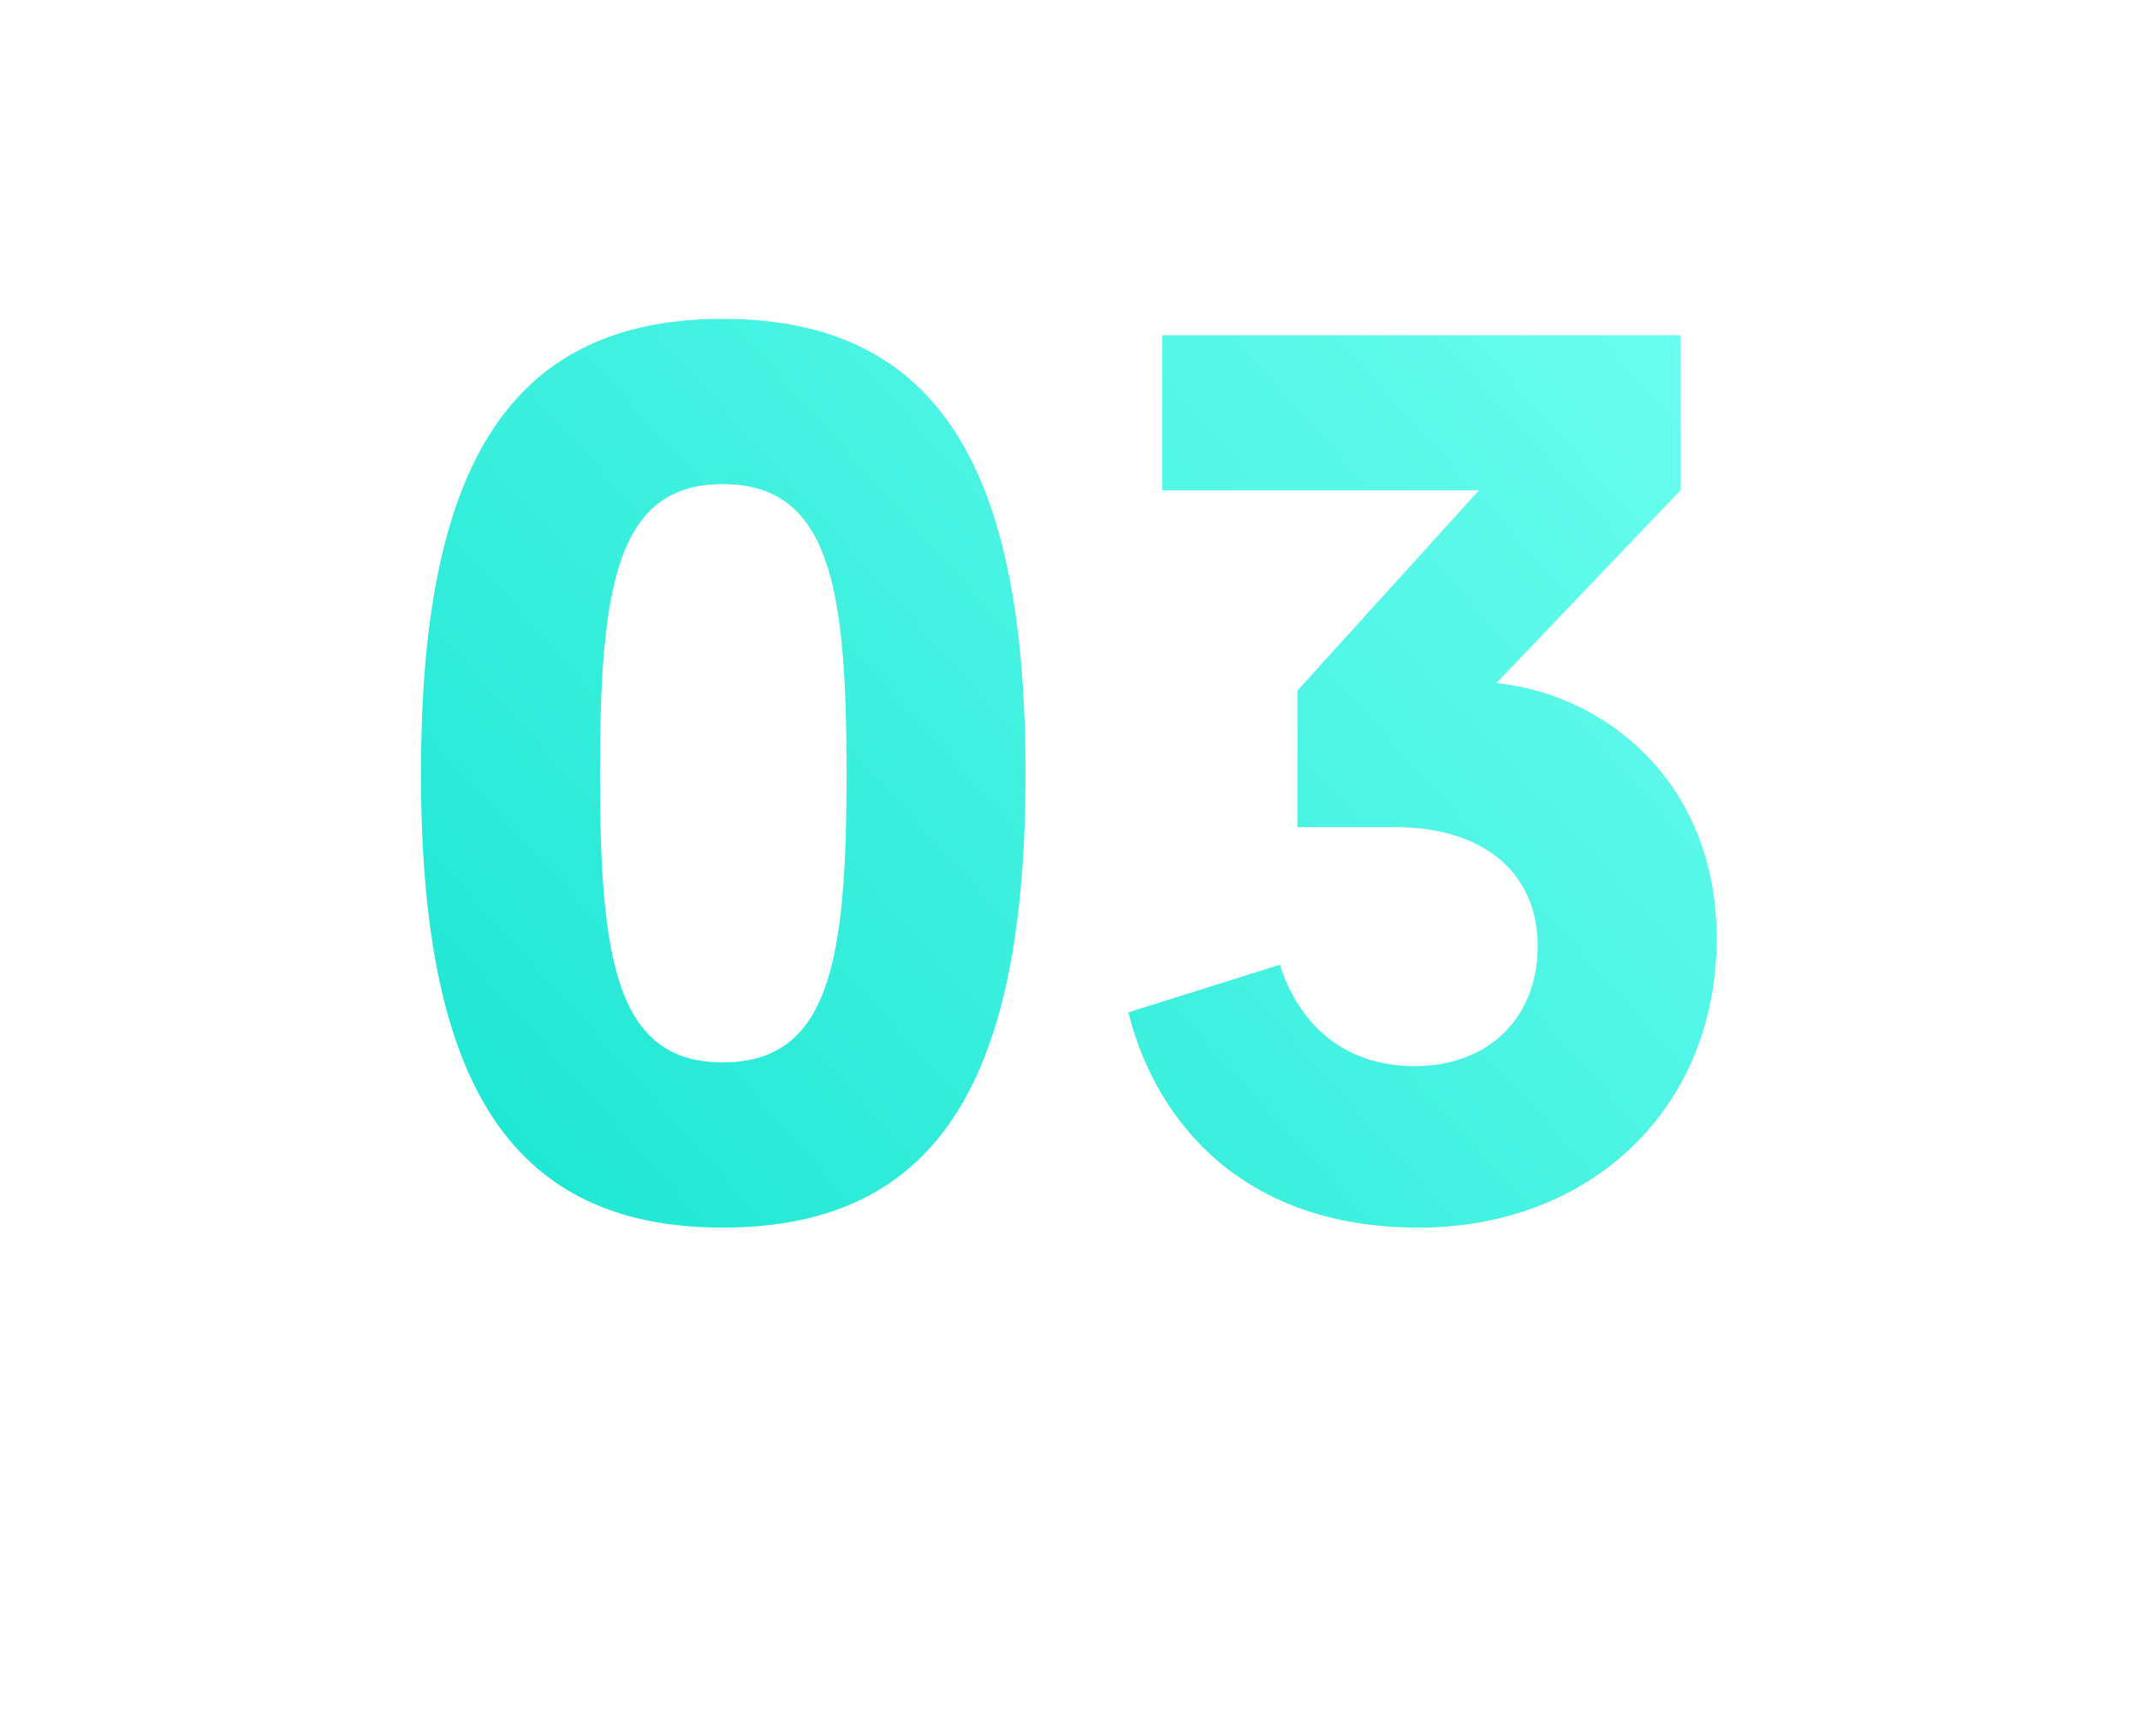 <svg width="106" height="86" viewBox="0 0 106 86" fill="none" xmlns="http://www.w3.org/2000/svg">
<g filter="url(#filter0_di_45_65)">
<path d="M50.798 39.3C50.798 24.544 46.706 16.794 35.794 16.794C24.944 16.794 20.852 24.544 20.852 39.3C20.852 54.118 24.944 61.806 35.794 61.806C46.706 61.806 50.798 54.118 50.798 39.3ZM29.718 39.3C29.718 30.124 30.524 24.978 35.794 24.978C41.126 24.978 41.932 30.124 41.932 39.3C41.932 48.538 41.126 53.622 35.794 53.622C30.524 53.622 29.718 48.538 29.718 39.3ZM70.277 61.806C78.771 61.806 85.033 55.916 85.033 47.484C85.033 39.796 79.577 35.394 74.121 34.836L83.235 25.288V17.6H57.567V25.288H73.253L64.263 35.208V41.966H69.037C73.749 41.966 76.167 44.446 76.167 47.856C76.167 51.452 73.687 53.808 70.091 53.808C66.371 53.808 64.263 51.514 63.395 48.786L55.893 51.142C57.009 55.73 60.853 61.806 70.277 61.806Z" fill="url(#paint0_linear_45_65)"/>
</g>
<defs>
<filter id="filter0_di_45_65" x="0.852" y="0.794" width="104.181" height="85.012" filterUnits="userSpaceOnUse" color-interpolation-filters="sRGB">
<feFlood flood-opacity="0" result="BackgroundImageFix"/>
<feColorMatrix in="SourceAlpha" type="matrix" values="0 0 0 0 0 0 0 0 0 0 0 0 0 0 0 0 0 0 127 0" result="hardAlpha"/>
<feOffset dy="4"/>
<feGaussianBlur stdDeviation="10"/>
<feComposite in2="hardAlpha" operator="out"/>
<feColorMatrix type="matrix" values="0 0 0 0 0.208 0 0 0 0 0.929 0 0 0 0 0.859 0 0 0 0.45 0"/>
<feBlend mode="normal" in2="BackgroundImageFix" result="effect1_dropShadow_45_65"/>
<feBlend mode="normal" in="SourceGraphic" in2="effect1_dropShadow_45_65" result="shape"/>
<feColorMatrix in="SourceAlpha" type="matrix" values="0 0 0 0 0 0 0 0 0 0 0 0 0 0 0 0 0 0 127 0" result="hardAlpha"/>
<feOffset dy="-5"/>
<feComposite in2="hardAlpha" operator="arithmetic" k2="-1" k3="1"/>
<feColorMatrix type="matrix" values="0 0 0 0 0.129 0 0 0 0 0.141 0 0 0 0 0.188 0 0 0 0.1 0"/>
<feBlend mode="normal" in2="shape" result="effect2_innerShadow_45_65"/>
</filter>
<linearGradient id="paint0_linear_45_65" x1="88" y1="14" x2="18.59" y2="76.654" gradientUnits="userSpaceOnUse">
<stop stop-color="#70FFF1"/>
<stop offset="1" stop-color="#0EE2CD"/>
</linearGradient>
</defs>
</svg>
